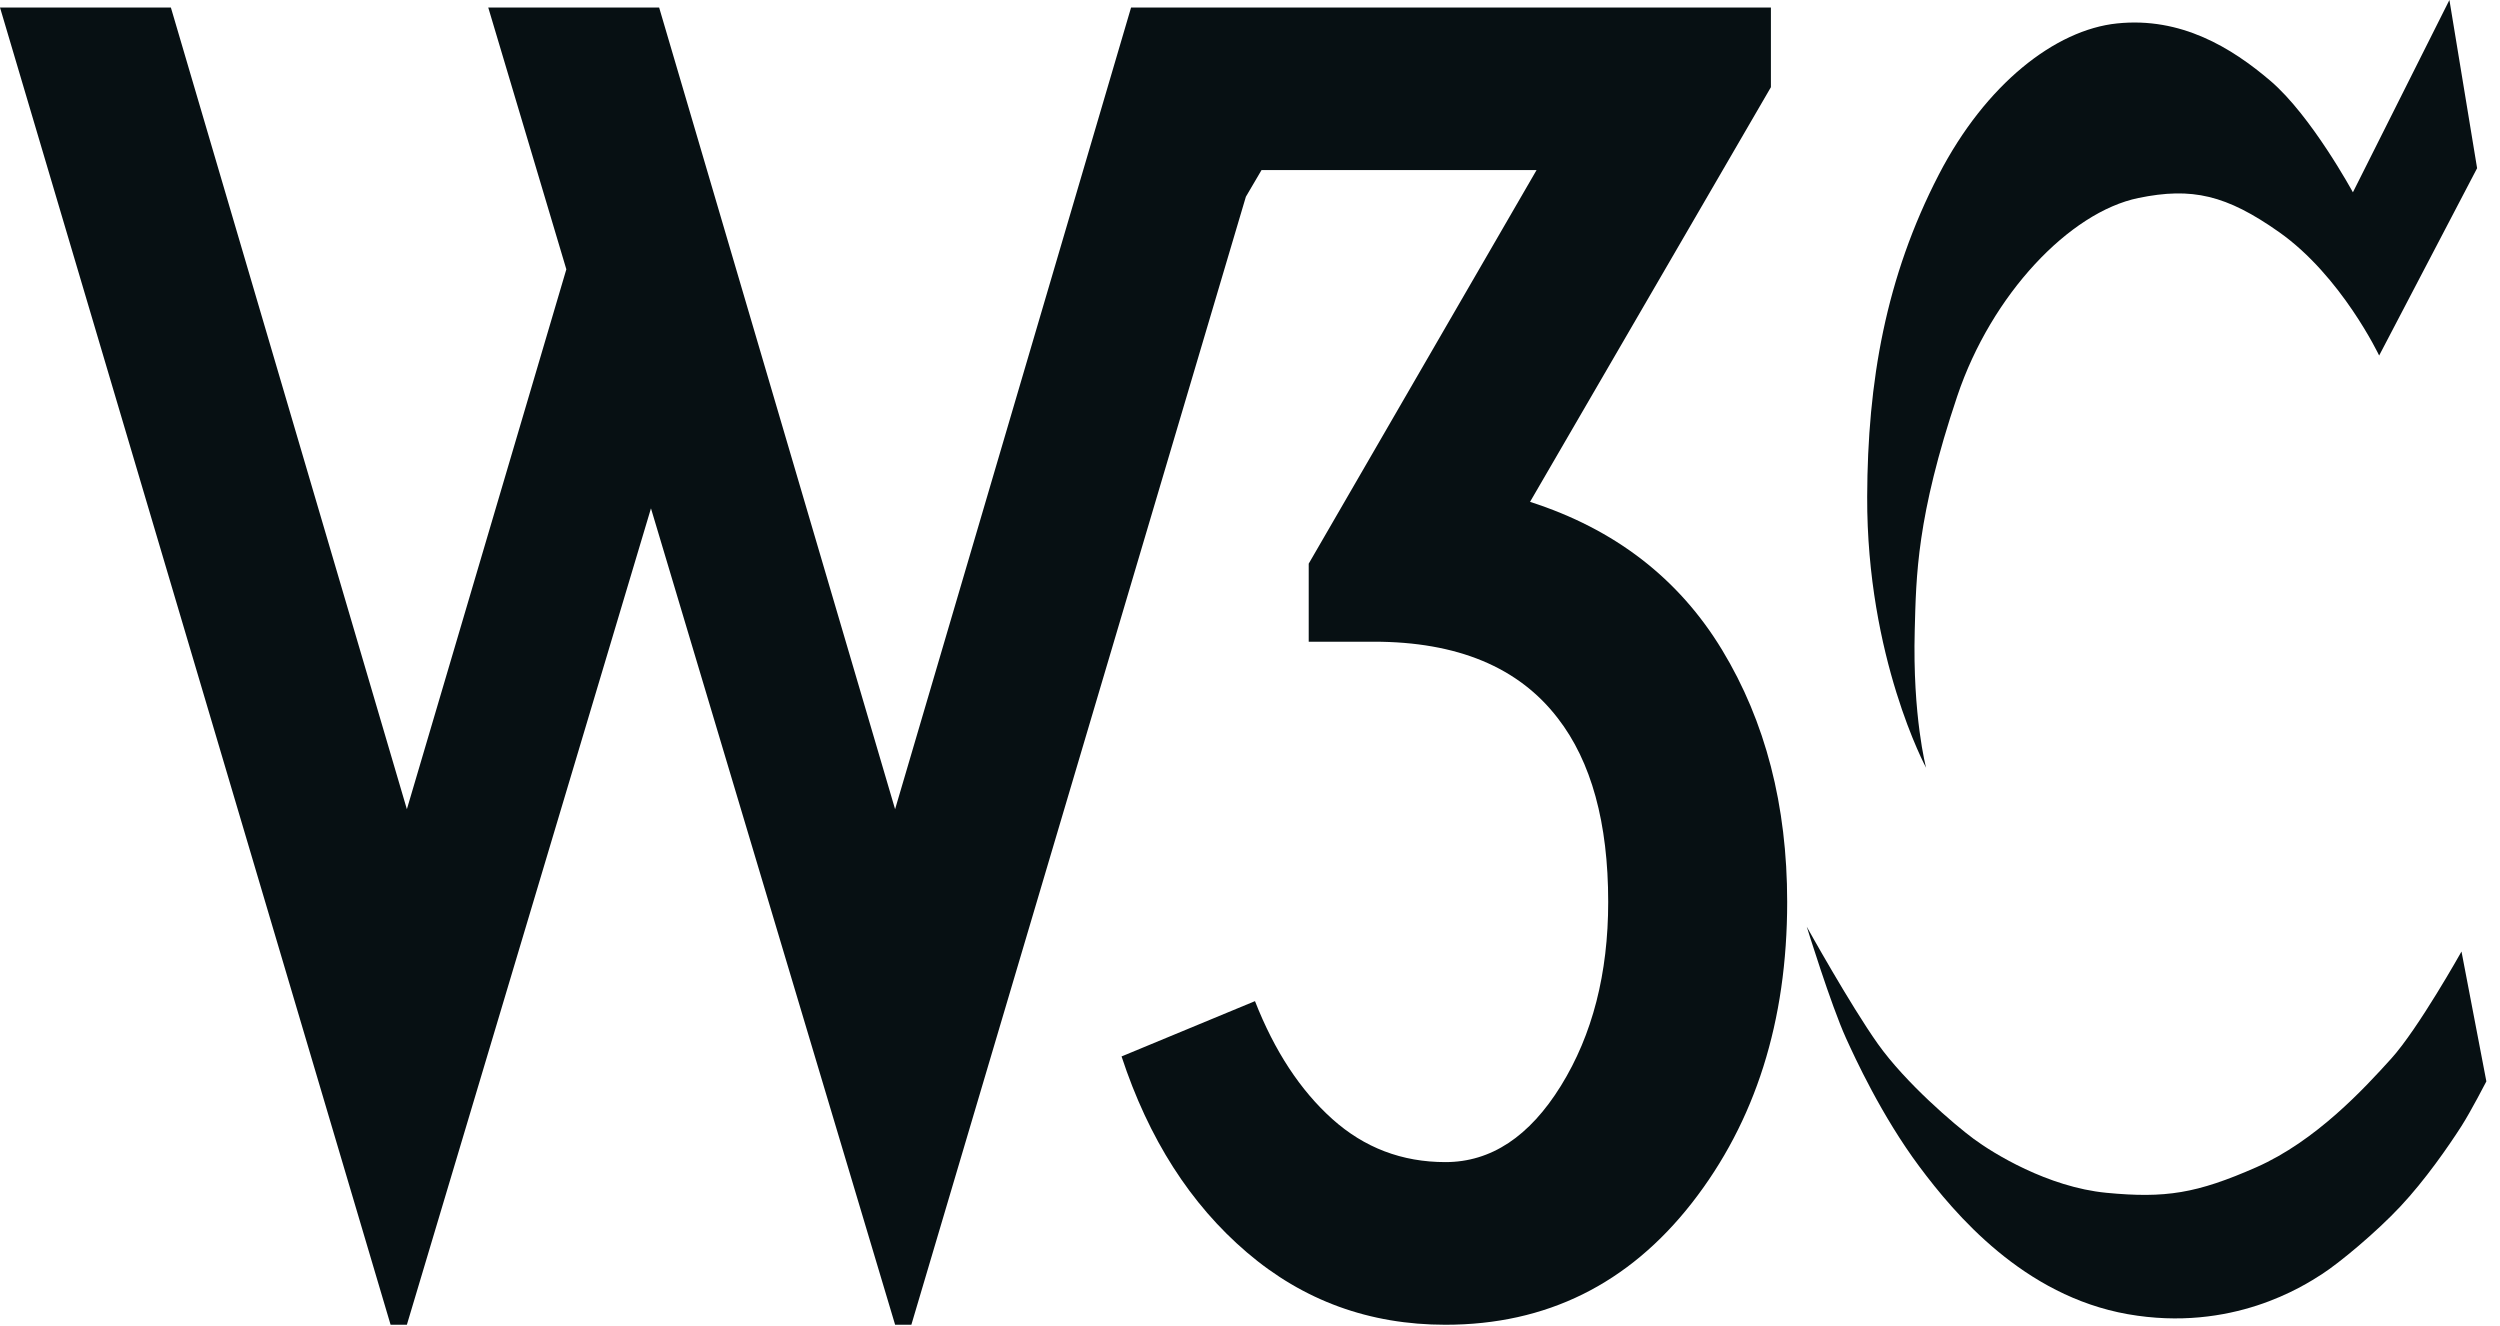 <svg width="132" height="70" viewBox="0 0 132 70" fill="none" xmlns="http://www.w3.org/2000/svg">
<path d="M34.802 0.396L47.261 42.726L59.721 0.396H93.504V4.603L80.786 26.498C85.253 27.931 88.635 30.536 90.926 34.315C93.216 38.093 94.363 42.529 94.363 47.621C94.363 53.922 92.686 59.216 89.337 63.51C85.983 67.802 81.646 69.947 76.317 69.947C72.307 69.947 68.812 68.672 65.834 66.125C62.854 63.58 60.65 60.13 59.218 55.78L66.263 52.86C67.295 55.495 68.657 57.57 70.347 59.086C72.037 60.602 74.027 61.359 76.318 61.359C78.722 61.359 80.757 60.015 82.42 57.325C84.082 54.636 84.913 51.402 84.913 47.621C84.913 43.444 84.023 40.208 82.249 37.918C80.184 35.229 76.947 33.882 72.537 33.882H69.1V29.761L81.13 8.981H66.608L65.782 10.388L48.12 69.946H47.262L34.371 26.841L21.483 69.946H20.623L0 0.396H9.022L21.483 42.726L29.903 14.22L25.779 0.396H34.802Z" fill="#071013"/>
<path d="M129.329 0L124.233 10.154C124.233 10.154 122.044 6.118 119.881 4.271C117.823 2.513 115.156 0.887 111.782 1.237C108.521 1.573 104.845 4.44 102.371 9.217C99.561 14.65 98.607 20.156 98.587 26.226C98.558 34.733 101.698 40.538 101.698 40.538C101.698 40.538 100.977 37.84 101.098 33.27C101.175 30.419 101.192 27.318 103.346 20.907C105.149 15.55 109.271 11.204 112.908 10.454C115.741 9.871 117.552 10.295 120.333 12.253C123.631 14.576 125.619 18.772 125.619 18.772L130.791 8.881L129.329 0ZM129.967 50.241C129.967 50.241 127.68 54.325 126.254 55.898C124.832 57.471 122.28 60.244 119.132 61.632C115.983 63.018 114.334 63.279 111.221 62.98C108.111 62.68 105.222 60.881 104.21 60.132C103.195 59.381 100.61 57.172 99.148 55.113C97.686 53.052 95.397 48.931 95.397 48.931C95.397 48.931 96.673 53.061 97.469 54.814C97.928 55.823 99.34 58.908 101.341 61.593C103.21 64.098 106.834 68.412 112.344 69.388C117.855 70.361 121.644 67.887 122.579 67.288C123.516 66.689 125.491 65.039 126.741 63.7C128.048 62.306 129.281 60.527 129.966 59.457C130.464 58.679 131.28 57.097 131.28 57.097L129.967 50.241Z" fill="#071013"/>
</svg>
